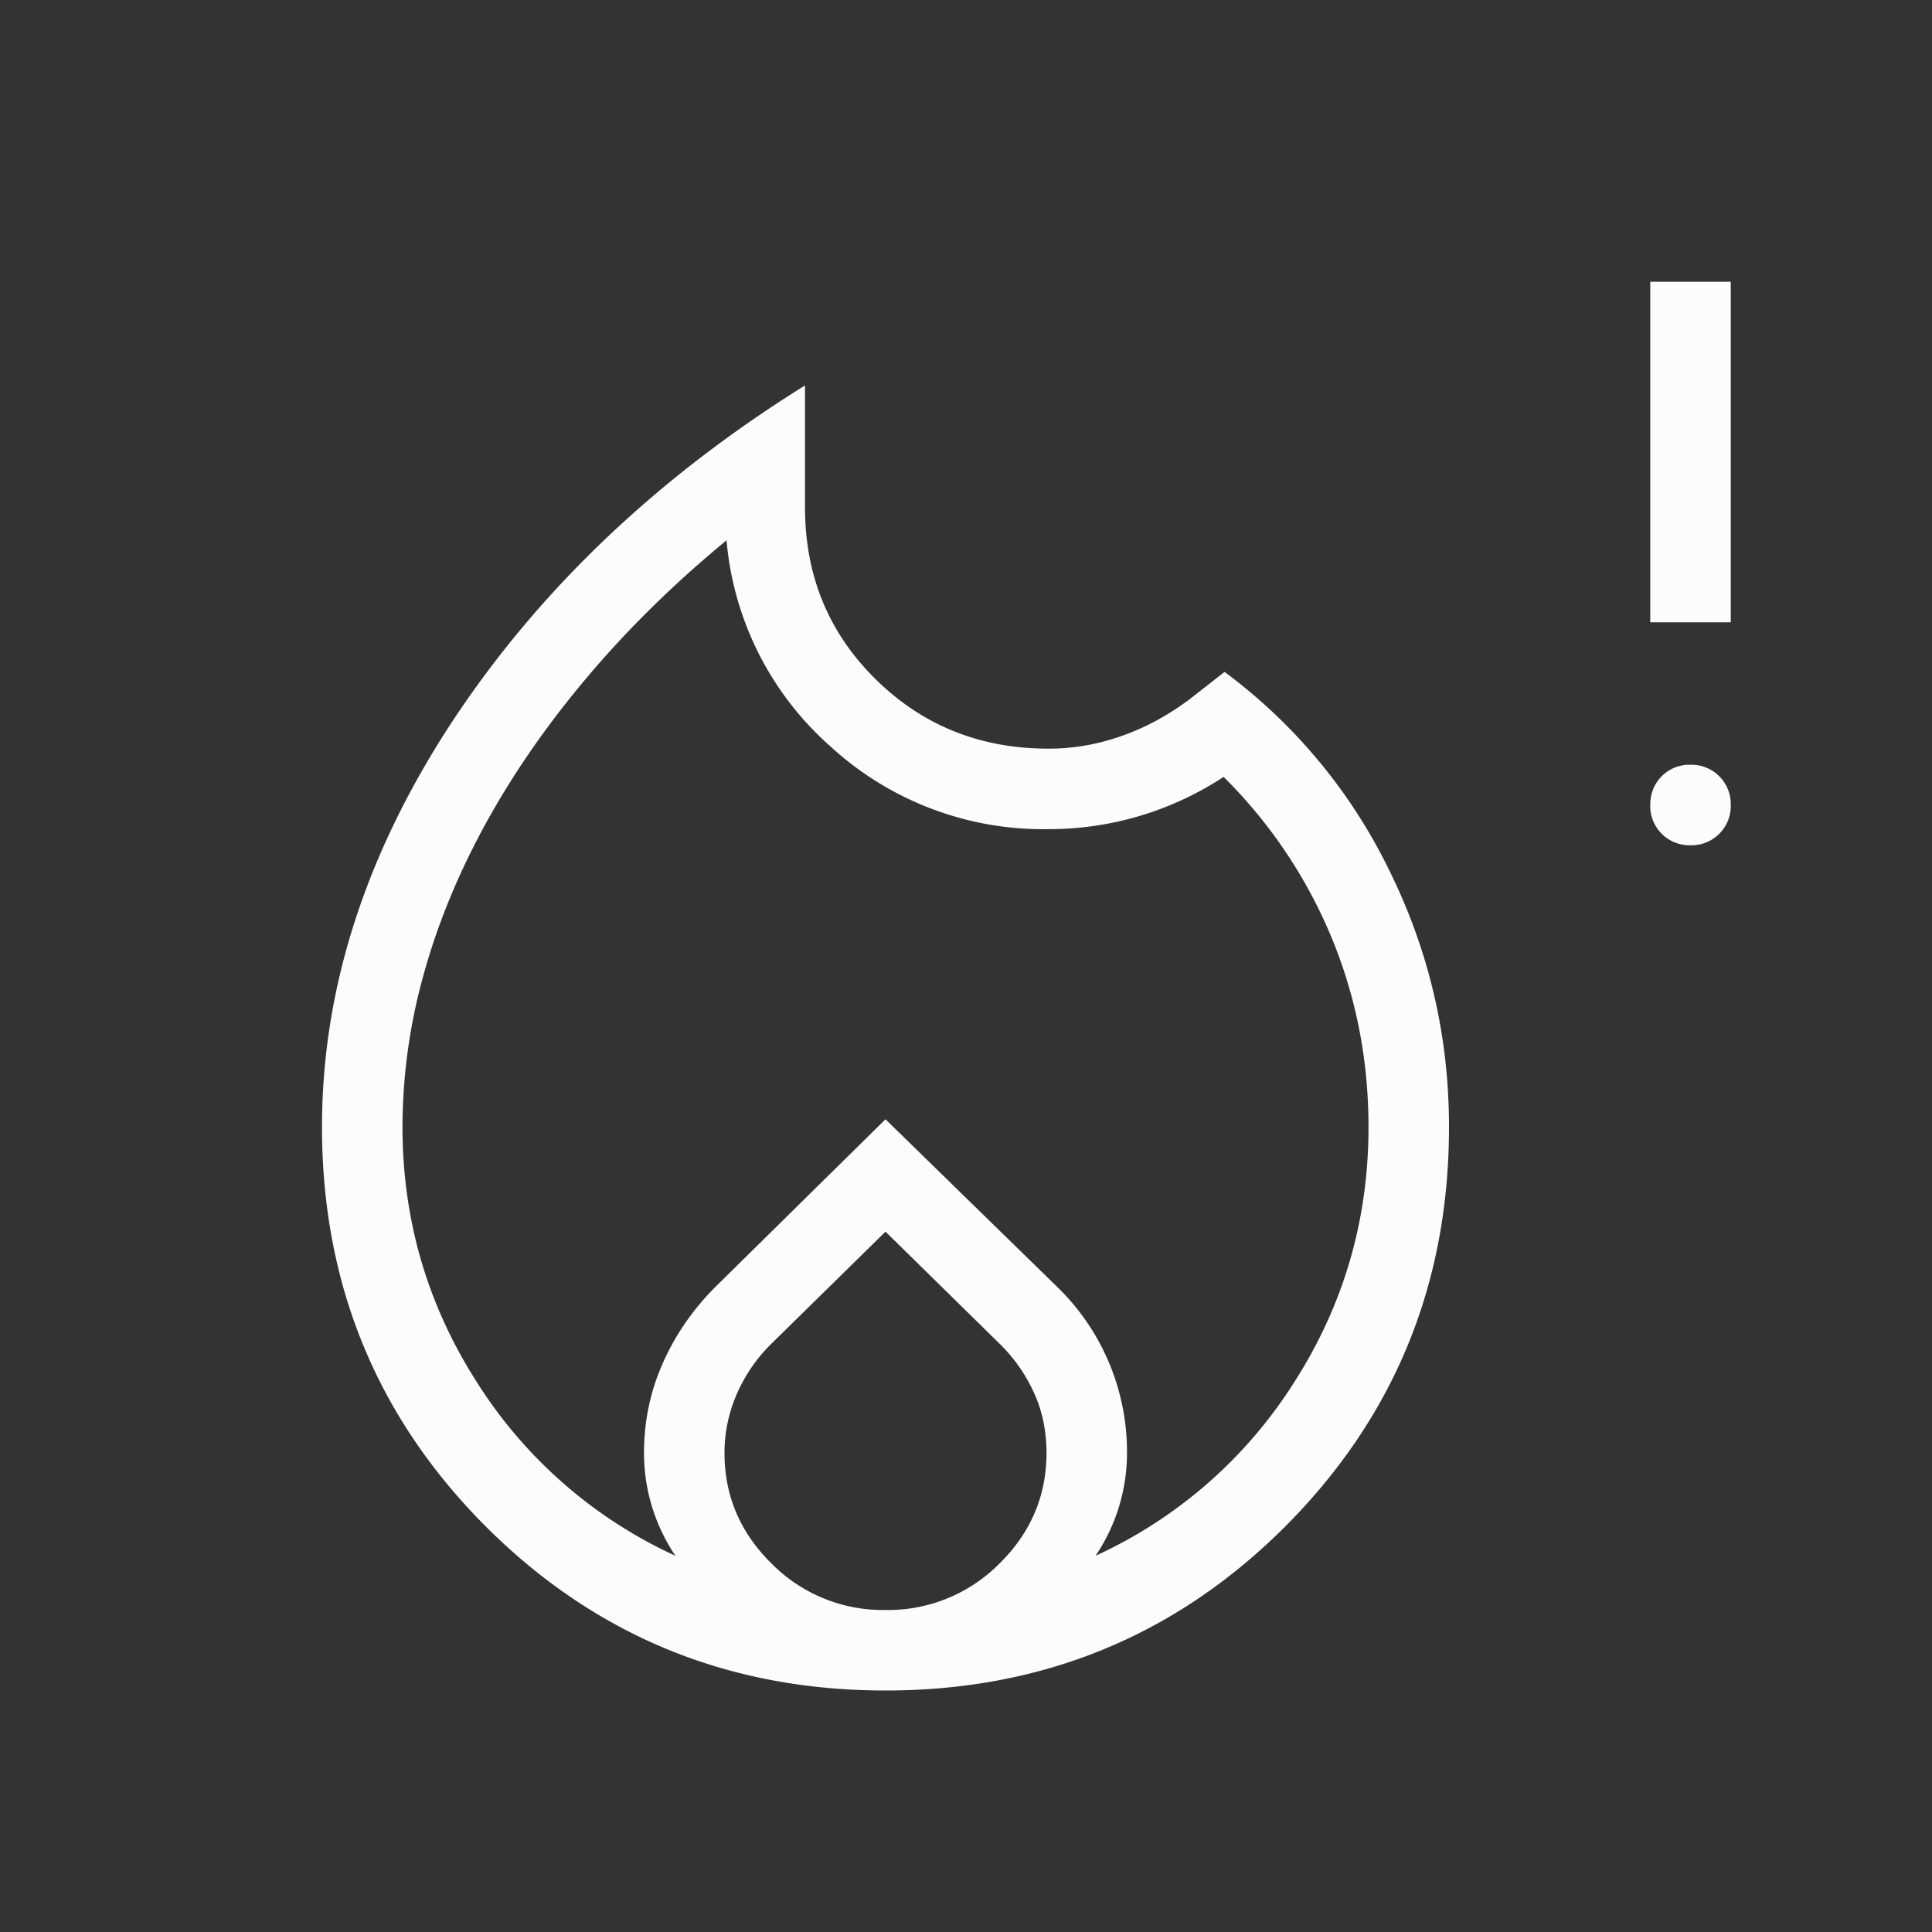 <svg xmlns="http://www.w3.org/2000/svg" width="18" height="18" fill="none"><rect width="100%" height="100%" fill="#333333" stroke="none"/><mask id="a" width="18" height="18" x="0" y="0" maskUnits="userSpaceOnUse" style="mask-type:alpha"><path fill="#D9D9D9" d="M0 0h18v18H0z"/></mask><g mask="url(#a)"><path fill="#FCFCFC" d="M3.75 10.5c0 .861.23 1.653.69 2.373a4.31 4.31 0 0 0 1.853 1.622A1.71 1.71 0 0 1 6 13.537c0-.294.058-.573.175-.836.116-.264.28-.5.49-.711l1.585-1.562 1.6 1.562a2.14 2.14 0 0 1 .65 1.548 1.71 1.71 0 0 1-.293.957 4.31 4.31 0 0 0 1.854-1.622c.46-.72.689-1.511.689-2.373 0-.625-.116-1.216-.347-1.772a4.576 4.576 0 0 0-1.003-1.49 2.962 2.962 0 0 1-1.631.487 2.93 2.93 0 0 1-2.03-.769 2.894 2.894 0 0 1-.97-1.922c-.488.402-.919.826-1.294 1.27-.375.443-.69.898-.947 1.364-.256.466-.45.936-.581 1.411A5.314 5.314 0 0 0 3.75 10.5Zm4.5.975-1.069 1.05a1.485 1.485 0 0 0-.319.469 1.367 1.367 0 0 0-.112.543c0 .4.147.744.44 1.032A1.46 1.46 0 0 0 8.25 15a1.46 1.46 0 0 0 1.06-.431c.293-.288.44-.632.44-1.032 0-.2-.037-.384-.113-.553a1.519 1.519 0 0 0-.318-.459l-1.069-1.05ZM7.5 3.591v1.134c0 .637.219 1.17.657 1.602.438.432.975.648 1.612.648.234 0 .463-.04.686-.12.222-.078.432-.193.63-.342l.324-.253a5.049 5.049 0 0 1 1.537 1.854c.37.75.554 1.546.554 2.386 0 1.463-.51 2.704-1.527 3.723-1.019 1.018-2.26 1.527-3.723 1.527s-2.704-.51-3.723-1.527C3.51 13.204 3 11.963 3 10.5c0-1.286.404-2.543 1.21-3.772C5.019 5.5 6.115 4.454 7.5 3.591Zm8.25 4.284a.363.363 0 0 1-.268-.107.363.363 0 0 1-.107-.268c0-.107.036-.196.107-.268a.363.363 0 0 1 .268-.107.366.366 0 0 1 .375.375.363.363 0 0 1-.107.268.363.363 0 0 1-.268.107Zm-.375-2.077V2.625h.75v3.173h-.75Z"/></g></svg>